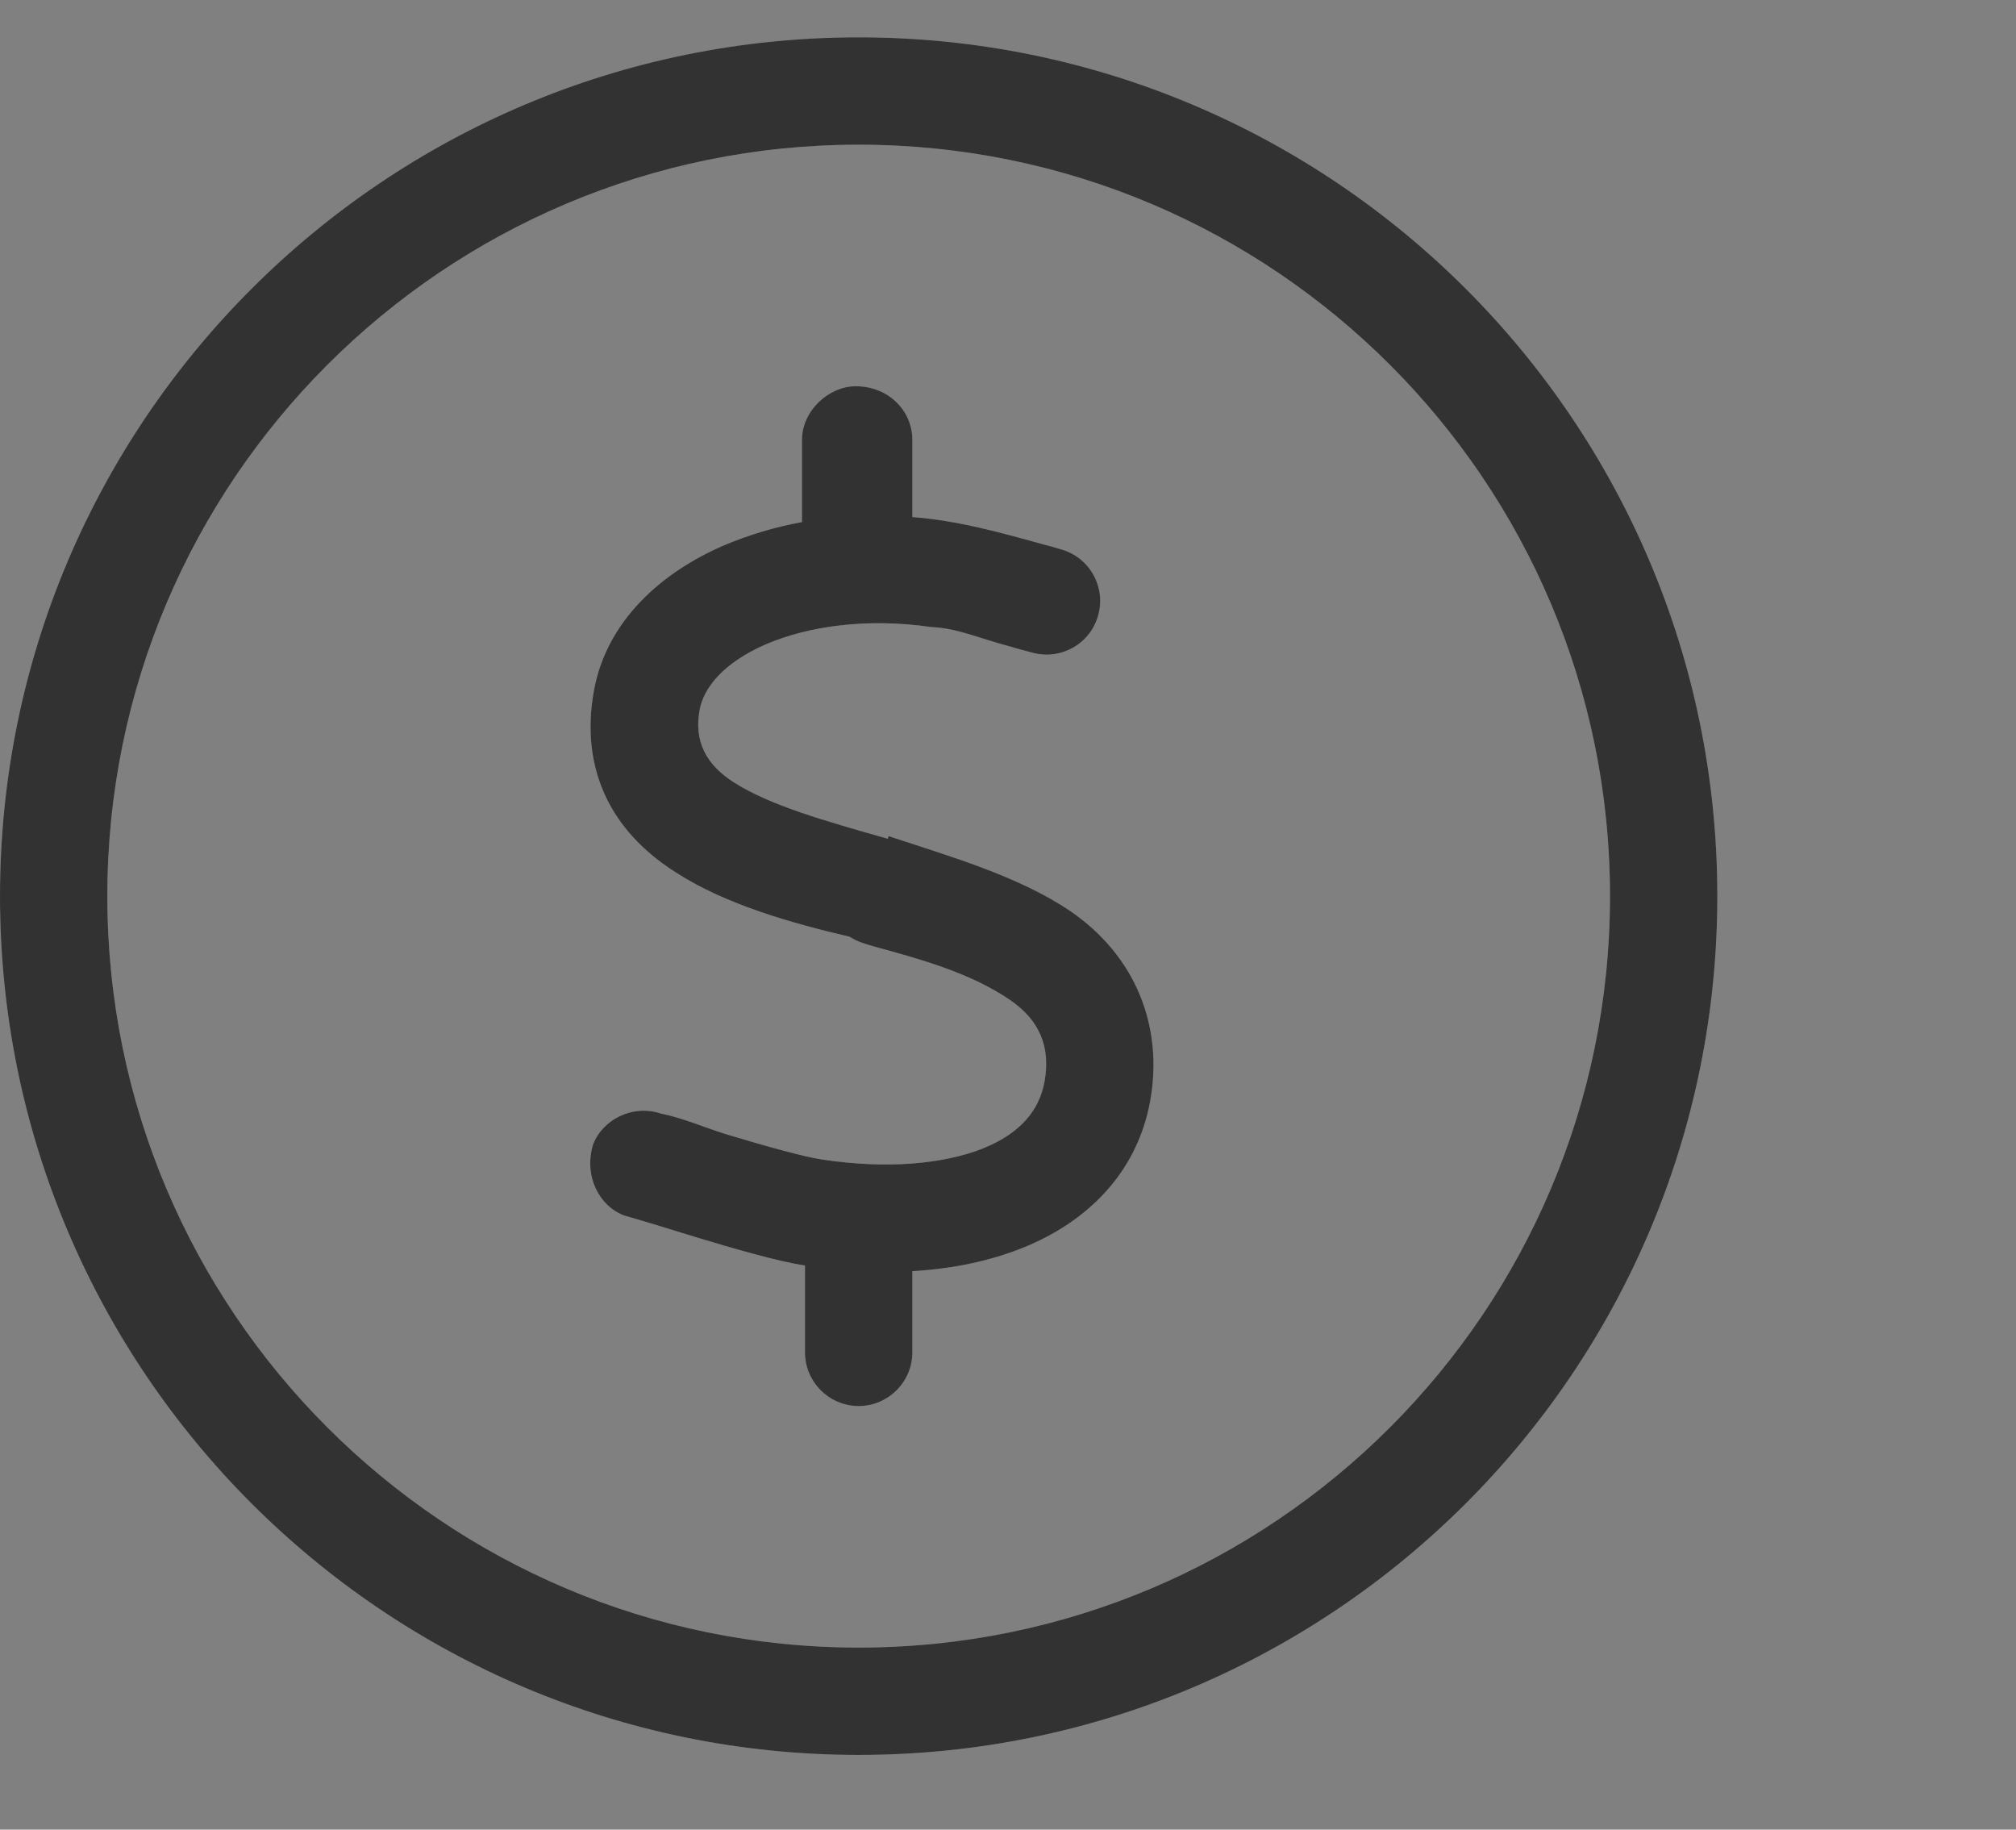 <svg width="54" height="49" viewBox="0 0 54 49" fill="none" xmlns="http://www.w3.org/2000/svg">
<rect x="0" y="0" width="54" height="49" fill="#808080" stroke="none"/>
<g id="calendar-clock 1">
<g id="Icon">
<path d="M24.438 13.848C25.65 13.938 26.827 14.27 27.995 14.593C28.139 14.629 28.274 14.665 28.409 14.71C29.181 14.917 29.631 15.716 29.415 16.48C29.208 17.244 28.409 17.693 27.645 17.477C27.429 17.423 27.214 17.36 26.998 17.298C26.243 17.1 25.641 16.822 24.95 16.794C23.225 16.543 21.652 16.768 20.52 17.253C19.361 17.756 18.849 18.43 18.741 19.005C18.58 19.876 18.93 20.487 19.658 20.954C20.619 21.565 22.039 21.97 23.782 22.464L23.8 22.392C25.399 22.922 27.294 23.461 28.687 24.413C30.394 25.59 31.176 27.459 30.807 29.498C30.448 31.439 29.1 32.733 27.402 33.416C26.513 33.775 25.507 33.982 24.438 34.044V36.219C24.438 37.009 23.791 37.656 23 37.656C22.209 37.656 21.562 37.009 21.562 36.219V33.892C20.835 33.784 19.604 33.425 18.652 33.137C18.032 32.948 17.412 32.751 16.72 32.553C16.046 32.302 15.633 31.493 15.884 30.657C16.136 29.984 16.945 29.57 17.699 29.822C18.292 29.939 18.894 30.208 19.487 30.388C20.502 30.693 21.527 30.981 22.012 31.053C23.791 31.322 25.291 31.169 26.333 30.756C27.331 30.352 27.834 29.741 27.977 28.977C28.148 28.034 27.843 27.324 27.061 26.785C25.983 26.048 24.653 25.689 23.377 25.339C23.171 25.276 22.964 25.222 22.757 25.087C21.221 24.728 19.433 24.225 18.113 23.371C17.385 22.913 16.702 22.284 16.271 21.43C15.831 20.55 15.714 19.562 15.911 18.484C16.253 16.624 17.717 15.33 19.379 14.611C20.053 14.324 20.781 14.108 21.482 13.982V11.781C21.482 10.991 22.209 10.344 22.919 10.344C23.791 10.344 24.438 10.991 24.438 11.781V13.848ZM46 24C46 36.704 35.704 47 23 47C10.296 47 0 36.704 0 24C0 11.296 10.296 1 23 1C35.704 1 46 11.296 46 24ZM23 3.875C11.886 3.875 2.875 12.886 2.875 24C2.875 35.114 11.886 44.125 23 44.125C34.114 44.125 43.125 35.114 43.125 24C43.125 12.886 34.114 3.875 23 3.875Z" fill="white" fill-opacity="0.2"/>
<path d="M24.438 13.848C25.65 13.938 26.827 14.27 27.995 14.593C28.139 14.629 28.274 14.665 28.409 14.71C29.181 14.917 29.631 15.716 29.415 16.48C29.208 17.244 28.409 17.693 27.645 17.477C27.429 17.423 27.214 17.36 26.998 17.298C26.243 17.1 25.641 16.822 24.95 16.794C23.225 16.543 21.652 16.768 20.52 17.253C19.361 17.756 18.849 18.43 18.741 19.005C18.58 19.876 18.93 20.487 19.658 20.954C20.619 21.565 22.039 21.97 23.782 22.464L23.8 22.392C25.399 22.922 27.294 23.461 28.687 24.413C30.394 25.59 31.176 27.459 30.807 29.498C30.448 31.439 29.1 32.733 27.402 33.416C26.513 33.775 25.507 33.982 24.438 34.044V36.219C24.438 37.009 23.791 37.656 23 37.656C22.209 37.656 21.562 37.009 21.562 36.219V33.892C20.835 33.784 19.604 33.425 18.652 33.137C18.032 32.948 17.412 32.751 16.72 32.553C16.046 32.302 15.633 31.493 15.884 30.657C16.136 29.984 16.945 29.57 17.699 29.822C18.292 29.939 18.894 30.208 19.487 30.388C20.502 30.693 21.527 30.981 22.012 31.053C23.791 31.322 25.291 31.169 26.333 30.756C27.331 30.352 27.834 29.741 27.977 28.977C28.148 28.034 27.843 27.324 27.061 26.785C25.983 26.048 24.653 25.689 23.377 25.339C23.171 25.276 22.964 25.222 22.757 25.087C21.221 24.728 19.433 24.225 18.113 23.371C17.385 22.913 16.702 22.284 16.271 21.43C15.831 20.55 15.714 19.562 15.911 18.484C16.253 16.624 17.717 15.33 19.379 14.611C20.053 14.324 20.781 14.108 21.482 13.982V11.781C21.482 10.991 22.209 10.344 22.919 10.344C23.791 10.344 24.438 10.991 24.438 11.781V13.848ZM46 24C46 36.704 35.704 47 23 47C10.296 47 0 36.704 0 24C0 11.296 10.296 1 23 1C35.704 1 46 11.296 46 24ZM23 3.875C11.886 3.875 2.875 12.886 2.875 24C2.875 35.114 11.886 44.125 23 44.125C34.114 44.125 43.125 35.114 43.125 24C43.125 12.886 34.114 3.875 23 3.875Z" fill="#323232"/>
</g>
</g>
</svg>
